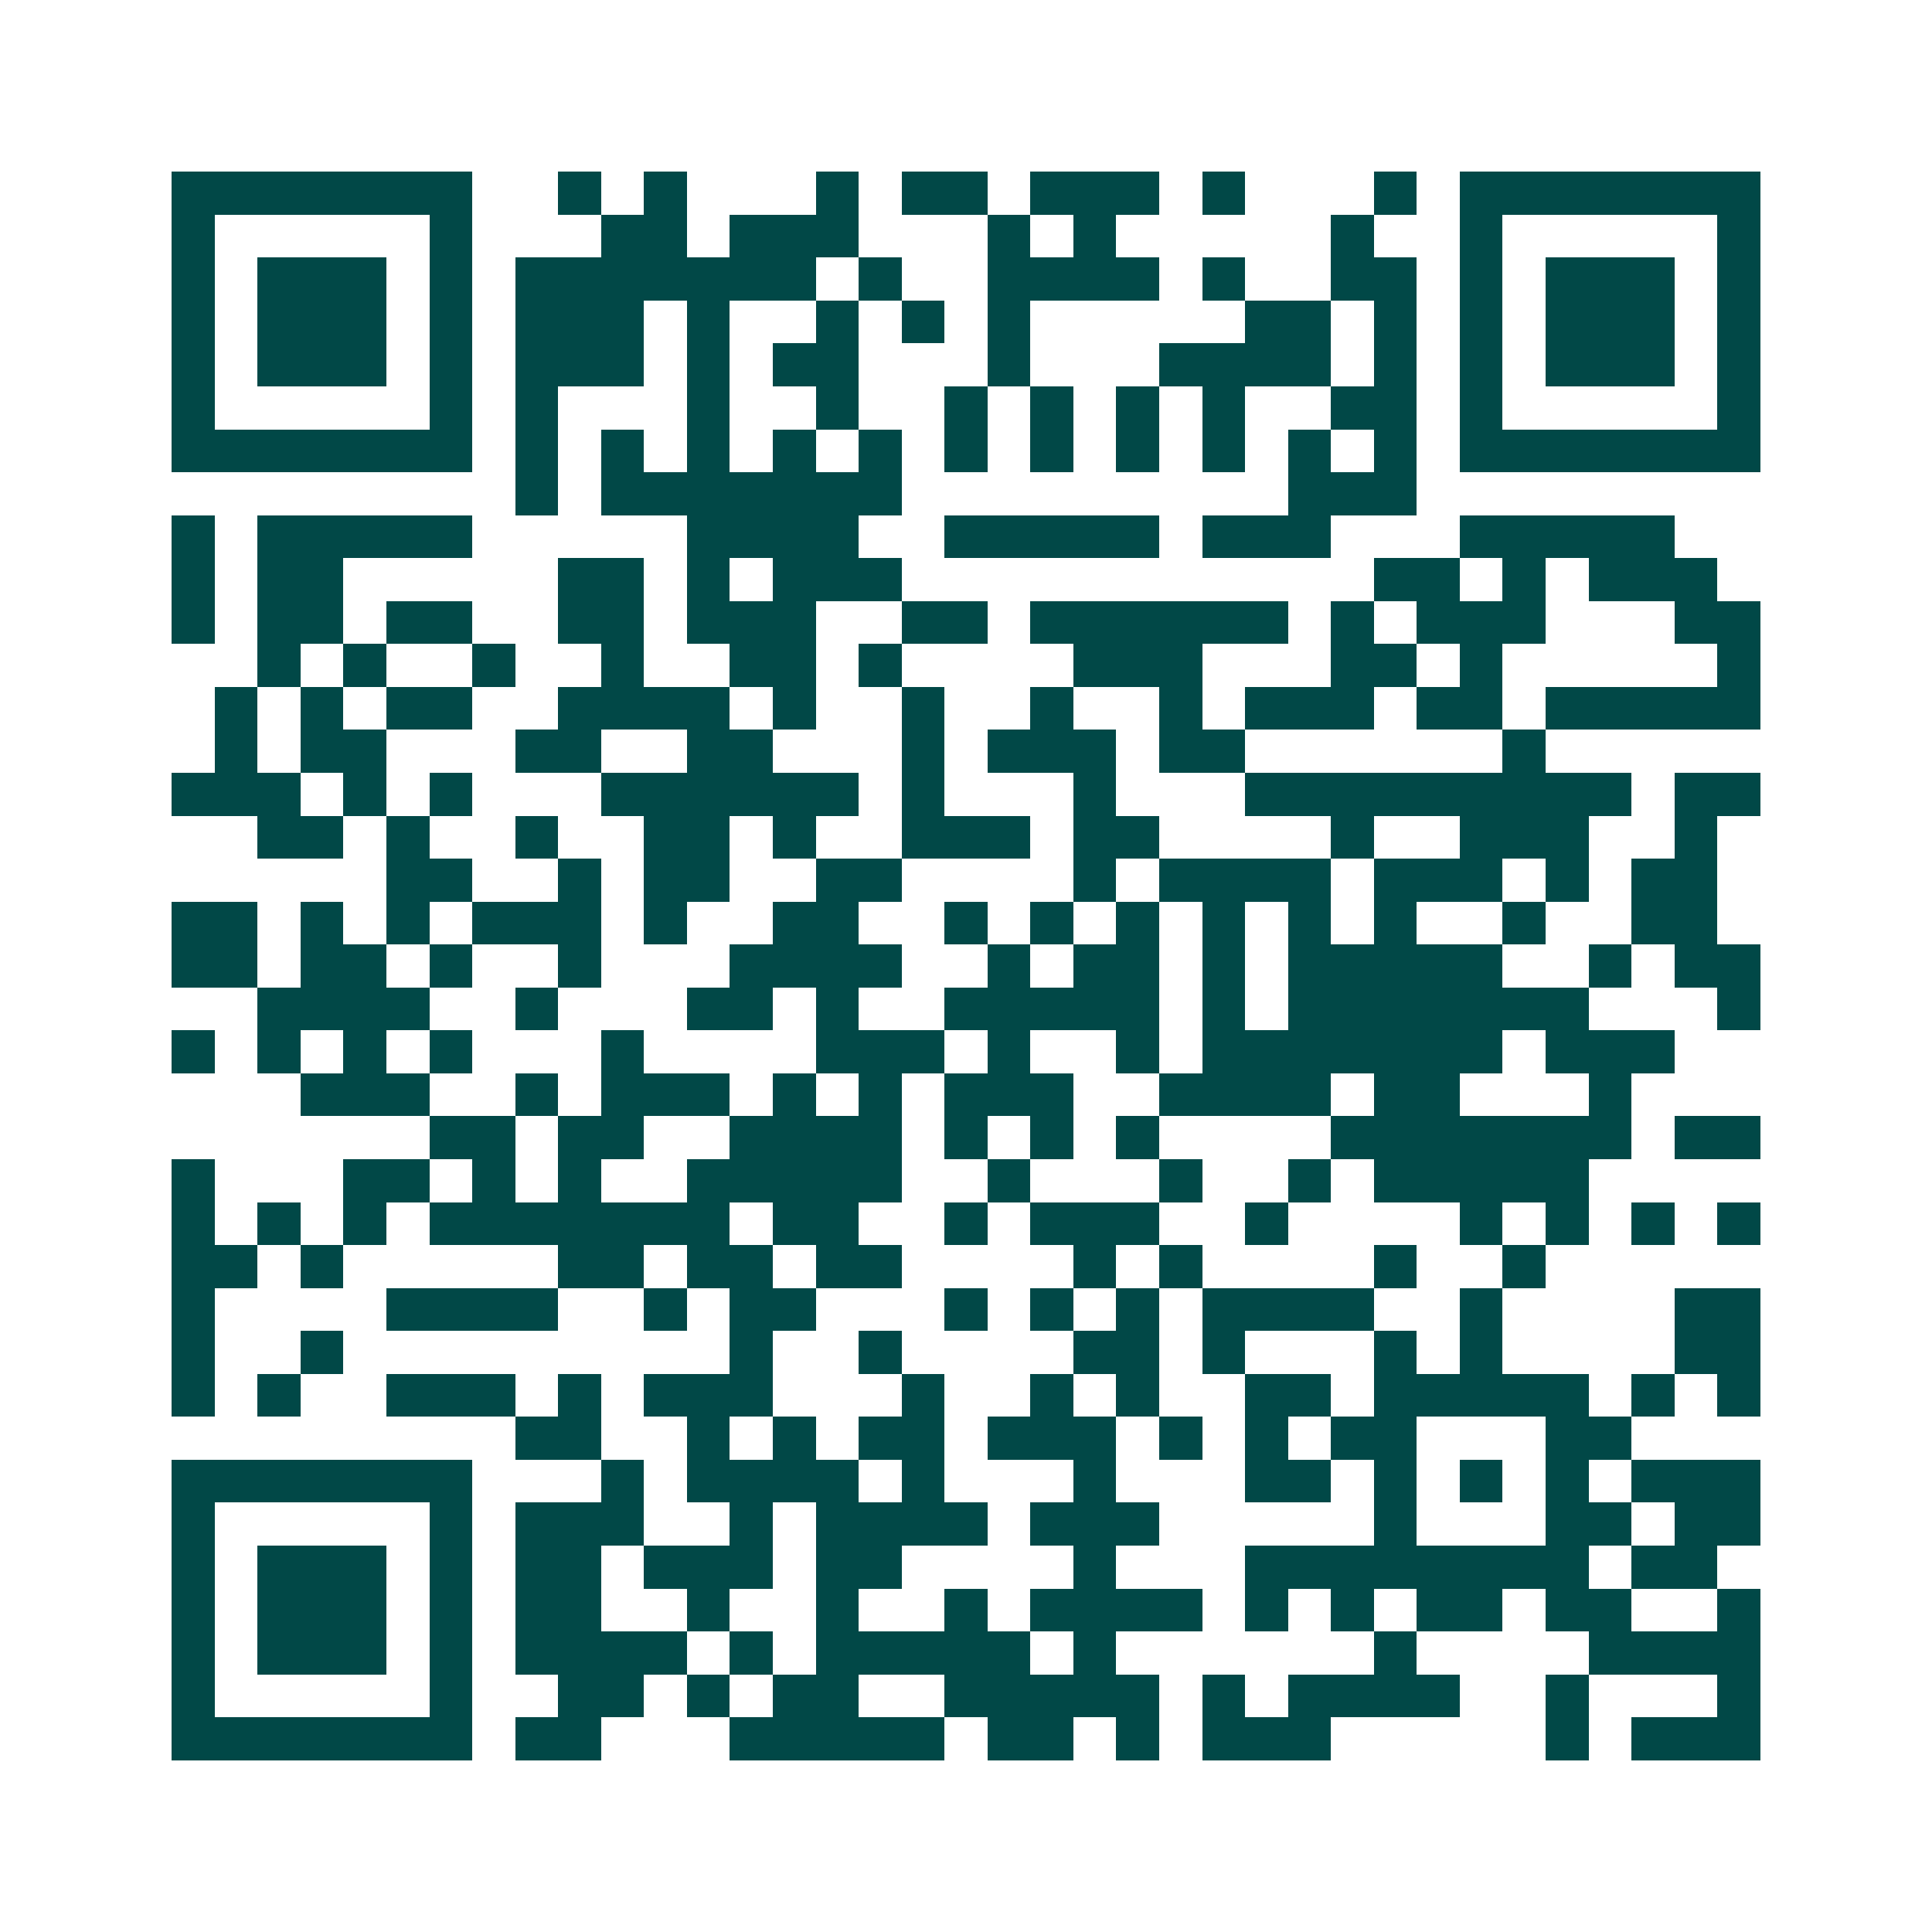 <svg xmlns="http://www.w3.org/2000/svg" width="200" height="200" viewBox="0 0 45 45" shape-rendering="crispEdges"><path fill="#ffffff" d="M0 0h45v45H0z"/><path stroke="#014847" d="M4 4.5h7m2 0h1m1 0h1m3 0h1m1 0h2m1 0h3m1 0h1m3 0h1m1 0h7M4 5.5h1m5 0h1m3 0h2m1 0h3m3 0h1m1 0h1m5 0h1m2 0h1m5 0h1M4 6.5h1m1 0h3m1 0h1m1 0h7m1 0h1m2 0h4m1 0h1m2 0h2m1 0h1m1 0h3m1 0h1M4 7.5h1m1 0h3m1 0h1m1 0h3m1 0h1m2 0h1m1 0h1m1 0h1m5 0h2m1 0h1m1 0h1m1 0h3m1 0h1M4 8.5h1m1 0h3m1 0h1m1 0h3m1 0h1m1 0h2m3 0h1m3 0h4m1 0h1m1 0h1m1 0h3m1 0h1M4 9.5h1m5 0h1m1 0h1m3 0h1m2 0h1m2 0h1m1 0h1m1 0h1m1 0h1m2 0h2m1 0h1m5 0h1M4 10.5h7m1 0h1m1 0h1m1 0h1m1 0h1m1 0h1m1 0h1m1 0h1m1 0h1m1 0h1m1 0h1m1 0h1m1 0h7M12 11.5h1m1 0h7m9 0h3M4 12.5h1m1 0h5m5 0h4m2 0h5m1 0h3m3 0h5M4 13.5h1m1 0h2m5 0h2m1 0h1m1 0h3m11 0h2m1 0h1m1 0h3M4 14.5h1m1 0h2m1 0h2m2 0h2m1 0h3m2 0h2m1 0h6m1 0h1m1 0h3m3 0h2M6 15.5h1m1 0h1m2 0h1m2 0h1m2 0h2m1 0h1m4 0h3m3 0h2m1 0h1m5 0h1M5 16.5h1m1 0h1m1 0h2m2 0h4m1 0h1m2 0h1m2 0h1m2 0h1m1 0h3m1 0h2m1 0h5M5 17.5h1m1 0h2m3 0h2m2 0h2m3 0h1m1 0h3m1 0h2m6 0h1M4 18.5h3m1 0h1m1 0h1m3 0h6m1 0h1m3 0h1m3 0h9m1 0h2M6 19.5h2m1 0h1m2 0h1m2 0h2m1 0h1m2 0h3m1 0h2m4 0h1m2 0h3m2 0h1M9 20.5h2m2 0h1m1 0h2m2 0h2m4 0h1m1 0h4m1 0h3m1 0h1m1 0h2M4 21.5h2m1 0h1m1 0h1m1 0h3m1 0h1m2 0h2m2 0h1m1 0h1m1 0h1m1 0h1m1 0h1m1 0h1m2 0h1m2 0h2M4 22.5h2m1 0h2m1 0h1m2 0h1m3 0h4m2 0h1m1 0h2m1 0h1m1 0h5m2 0h1m1 0h2M6 23.5h4m2 0h1m3 0h2m1 0h1m2 0h5m1 0h1m1 0h7m3 0h1M4 24.5h1m1 0h1m1 0h1m1 0h1m3 0h1m4 0h3m1 0h1m2 0h1m1 0h7m1 0h3M7 25.5h3m2 0h1m1 0h3m1 0h1m1 0h1m1 0h3m2 0h4m1 0h2m3 0h1M10 26.5h2m1 0h2m2 0h4m1 0h1m1 0h1m1 0h1m4 0h7m1 0h2M4 27.5h1m3 0h2m1 0h1m1 0h1m2 0h5m2 0h1m3 0h1m2 0h1m1 0h5M4 28.5h1m1 0h1m1 0h1m1 0h7m1 0h2m2 0h1m1 0h3m2 0h1m4 0h1m1 0h1m1 0h1m1 0h1M4 29.5h2m1 0h1m5 0h2m1 0h2m1 0h2m4 0h1m1 0h1m4 0h1m2 0h1M4 30.5h1m4 0h4m2 0h1m1 0h2m3 0h1m1 0h1m1 0h1m1 0h4m2 0h1m4 0h2M4 31.5h1m2 0h1m9 0h1m2 0h1m4 0h2m1 0h1m3 0h1m1 0h1m4 0h2M4 32.5h1m1 0h1m2 0h3m1 0h1m1 0h3m3 0h1m2 0h1m1 0h1m2 0h2m1 0h5m1 0h1m1 0h1M12 33.5h2m2 0h1m1 0h1m1 0h2m1 0h3m1 0h1m1 0h1m1 0h2m3 0h2M4 34.5h7m3 0h1m1 0h4m1 0h1m3 0h1m3 0h2m1 0h1m1 0h1m1 0h1m1 0h3M4 35.5h1m5 0h1m1 0h3m2 0h1m1 0h4m1 0h3m5 0h1m3 0h2m1 0h2M4 36.5h1m1 0h3m1 0h1m1 0h2m1 0h3m1 0h2m4 0h1m3 0h8m1 0h2M4 37.5h1m1 0h3m1 0h1m1 0h2m2 0h1m2 0h1m2 0h1m1 0h4m1 0h1m1 0h1m1 0h2m1 0h2m2 0h1M4 38.5h1m1 0h3m1 0h1m1 0h4m1 0h1m1 0h5m1 0h1m6 0h1m4 0h4M4 39.5h1m5 0h1m2 0h2m1 0h1m1 0h2m2 0h5m1 0h1m1 0h4m2 0h1m3 0h1M4 40.5h7m1 0h2m3 0h5m1 0h2m1 0h1m1 0h3m5 0h1m1 0h3"/></svg>
